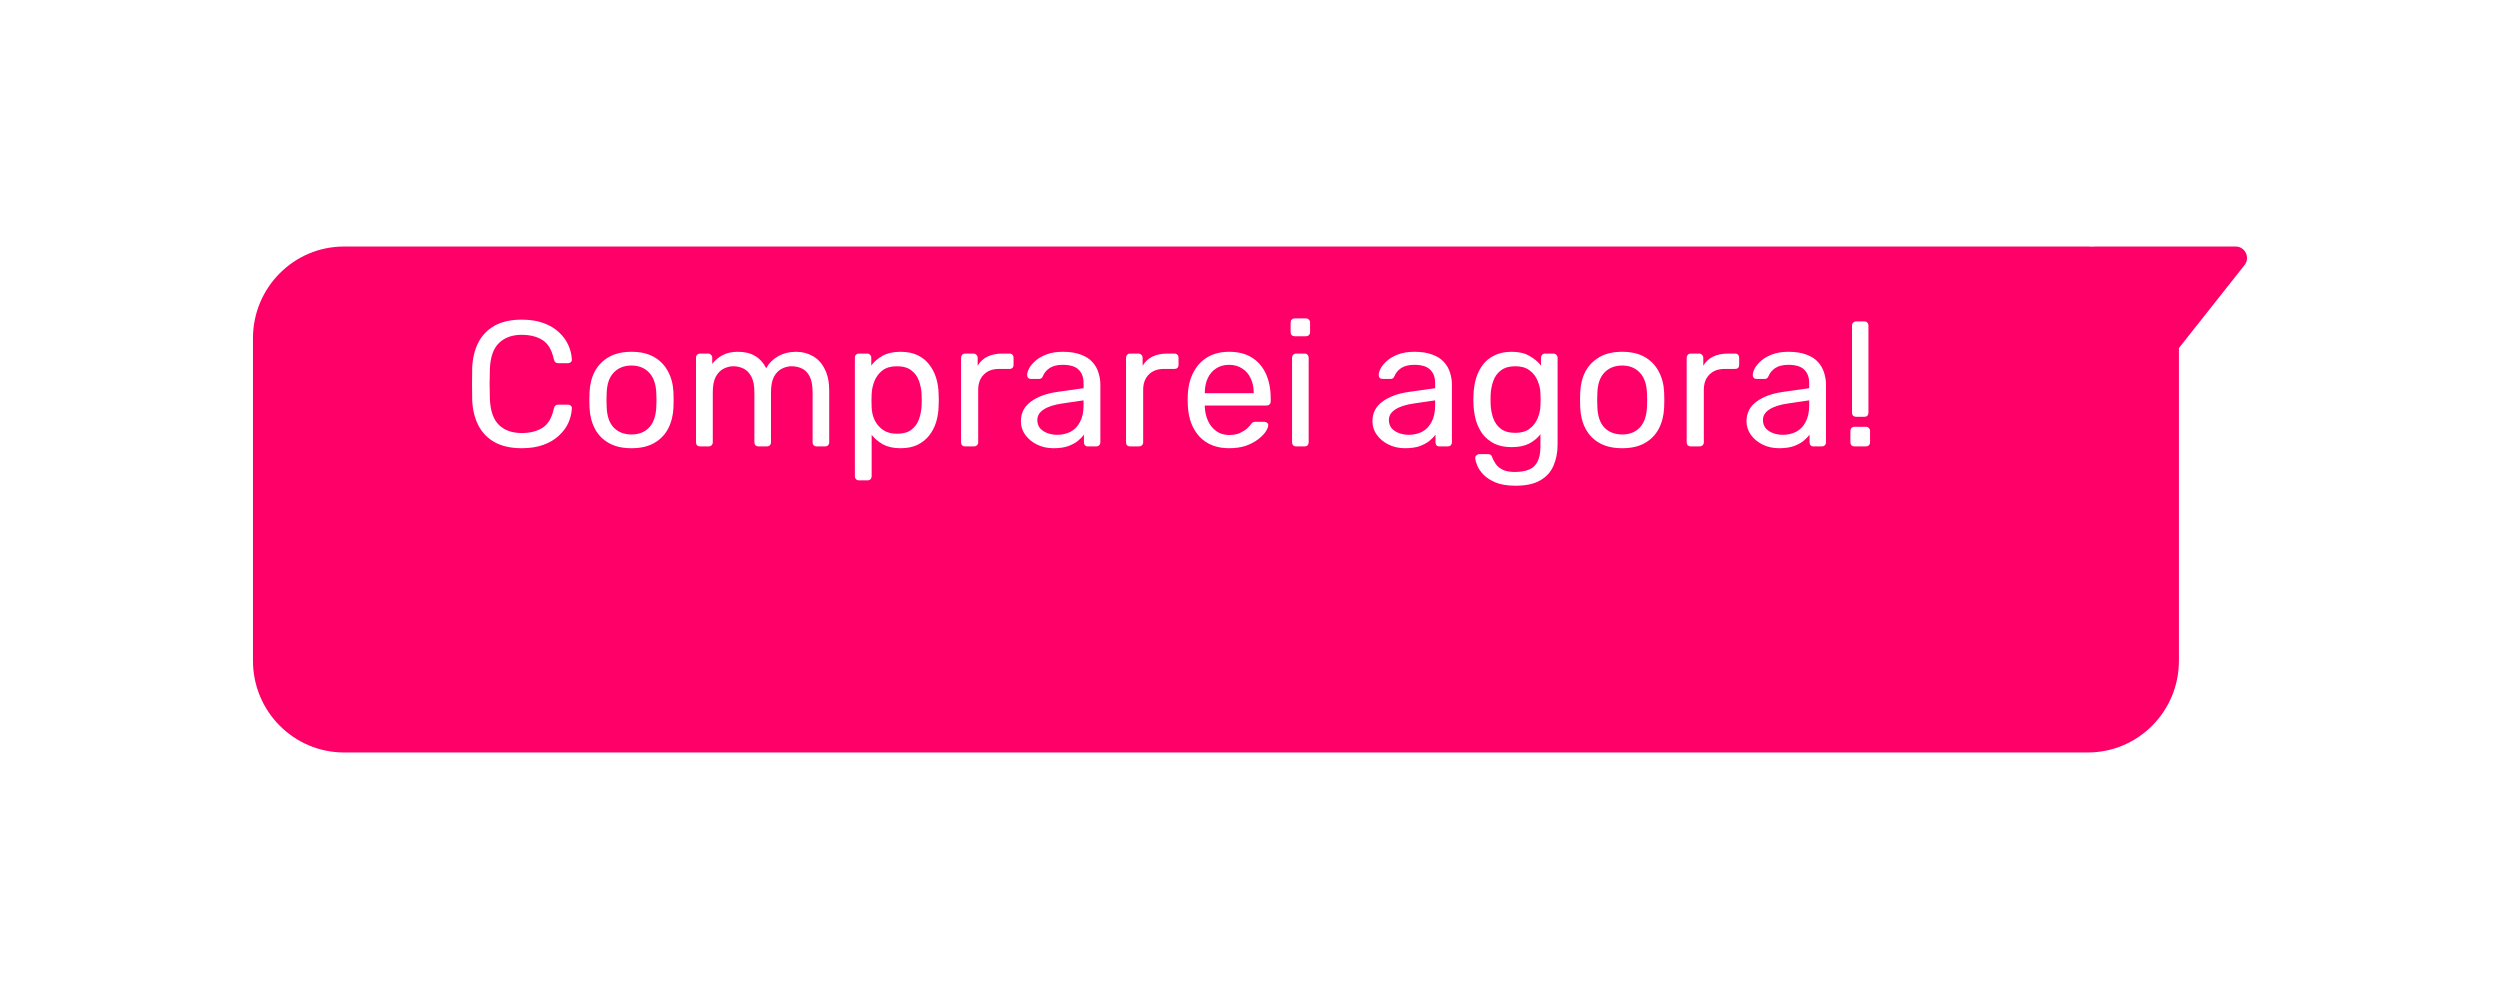 
<svg width="168" height="67" viewBox="0 0 168 67" fill="none" xmlns="http://www.w3.org/2000/svg">
<g filter="url(#filter0_d_1988_4346)">
<path fill-rule="evenodd" clip-rule="evenodd" d="M23.121 10C19.741 10 17 12.758 17 16.159V37.841C17 41.242 19.741 44 23.121 44H140.302C143.682 44 146.423 41.242 146.423 37.841V16.823L150.832 11.249C151.231 10.745 150.874 10 150.233 10H140.685L140.688 10.012C140.56 10.004 140.431 10 140.302 10H23.121Z" fill="#FF0068"/>
</g>
<path d="M35.068 30.12C34.332 30.12 33.72 29.984 33.232 29.712C32.752 29.44 32.388 29.06 32.14 28.572C31.892 28.084 31.756 27.516 31.732 26.868C31.724 26.54 31.72 26.188 31.72 25.812C31.72 25.436 31.724 25.076 31.732 24.732C31.756 24.084 31.892 23.516 32.14 23.028C32.388 22.54 32.752 22.16 33.232 21.888C33.72 21.616 34.332 21.48 35.068 21.48C35.62 21.48 36.104 21.556 36.52 21.708C36.936 21.86 37.28 22.064 37.552 22.32C37.832 22.576 38.044 22.864 38.188 23.184C38.332 23.496 38.412 23.82 38.428 24.156C38.436 24.228 38.412 24.288 38.356 24.336C38.308 24.384 38.248 24.408 38.176 24.408H37.516C37.444 24.408 37.38 24.388 37.324 24.348C37.276 24.308 37.24 24.236 37.216 24.132C37.08 23.508 36.824 23.08 36.448 22.848C36.08 22.616 35.616 22.5 35.056 22.5C34.416 22.5 33.908 22.684 33.532 23.052C33.156 23.412 32.952 23.992 32.92 24.792C32.896 25.448 32.896 26.12 32.92 26.808C32.952 27.608 33.156 28.192 33.532 28.56C33.908 28.92 34.416 29.1 35.056 29.1C35.616 29.1 36.08 28.984 36.448 28.752C36.824 28.52 37.08 28.092 37.216 27.468C37.24 27.364 37.276 27.292 37.324 27.252C37.38 27.212 37.444 27.192 37.516 27.192H38.176C38.248 27.192 38.308 27.216 38.356 27.264C38.412 27.312 38.436 27.372 38.428 27.444C38.412 27.78 38.332 28.108 38.188 28.428C38.044 28.74 37.832 29.024 37.552 29.28C37.28 29.536 36.936 29.74 36.52 29.892C36.104 30.044 35.62 30.12 35.068 30.12ZM42.436 30.12C41.828 30.12 41.32 30.004 40.912 29.772C40.504 29.54 40.192 29.22 39.976 28.812C39.76 28.396 39.64 27.924 39.616 27.396C39.608 27.26 39.604 27.088 39.604 26.88C39.604 26.664 39.608 26.492 39.616 26.364C39.64 25.828 39.76 25.356 39.976 24.948C40.2 24.54 40.516 24.22 40.924 23.988C41.332 23.756 41.836 23.64 42.436 23.64C43.036 23.64 43.54 23.756 43.948 23.988C44.356 24.22 44.668 24.54 44.884 24.948C45.108 25.356 45.232 25.828 45.256 26.364C45.264 26.492 45.268 26.664 45.268 26.88C45.268 27.088 45.264 27.26 45.256 27.396C45.232 27.924 45.112 28.396 44.896 28.812C44.68 29.22 44.368 29.54 43.96 29.772C43.552 30.004 43.044 30.12 42.436 30.12ZM42.436 29.196C42.932 29.196 43.328 29.04 43.624 28.728C43.92 28.408 44.08 27.944 44.104 27.336C44.112 27.216 44.116 27.064 44.116 26.88C44.116 26.696 44.112 26.544 44.104 26.424C44.08 25.816 43.92 25.356 43.624 25.044C43.328 24.724 42.932 24.564 42.436 24.564C41.94 24.564 41.54 24.724 41.236 25.044C40.94 25.356 40.784 25.816 40.768 26.424C40.76 26.544 40.756 26.696 40.756 26.88C40.756 27.064 40.76 27.216 40.768 27.336C40.784 27.944 40.94 28.408 41.236 28.728C41.54 29.04 41.94 29.196 42.436 29.196ZM47.047 30C46.967 30 46.899 29.976 46.843 29.928C46.795 29.872 46.771 29.804 46.771 29.724V24.036C46.771 23.956 46.795 23.892 46.843 23.844C46.899 23.788 46.967 23.76 47.047 23.76H47.587C47.667 23.76 47.731 23.788 47.779 23.844C47.835 23.892 47.863 23.956 47.863 24.036V24.456C48.047 24.208 48.279 24.012 48.559 23.868C48.839 23.716 49.175 23.64 49.567 23.64C50.471 23.632 51.111 24 51.487 24.744C51.671 24.408 51.939 24.14 52.291 23.94C52.643 23.74 53.043 23.64 53.491 23.64C53.907 23.64 54.283 23.736 54.619 23.928C54.963 24.12 55.231 24.412 55.423 24.804C55.623 25.188 55.723 25.672 55.723 26.256V29.724C55.723 29.804 55.695 29.872 55.639 29.928C55.591 29.976 55.527 30 55.447 30H54.883C54.803 30 54.735 29.976 54.679 29.928C54.631 29.872 54.607 29.804 54.607 29.724V26.364C54.607 25.916 54.543 25.564 54.415 25.308C54.287 25.052 54.115 24.872 53.899 24.768C53.683 24.664 53.447 24.612 53.191 24.612C52.983 24.612 52.771 24.664 52.555 24.768C52.339 24.872 52.159 25.052 52.015 25.308C51.879 25.564 51.811 25.916 51.811 26.364V29.724C51.811 29.804 51.783 29.872 51.727 29.928C51.679 29.976 51.615 30 51.535 30H50.971C50.891 30 50.823 29.976 50.767 29.928C50.719 29.872 50.695 29.804 50.695 29.724V26.364C50.695 25.916 50.627 25.564 50.491 25.308C50.355 25.052 50.179 24.872 49.963 24.768C49.747 24.664 49.519 24.612 49.279 24.612C49.071 24.612 48.859 24.664 48.643 24.768C48.427 24.872 48.247 25.052 48.103 25.308C47.967 25.564 47.899 25.912 47.899 26.352V29.724C47.899 29.804 47.871 29.872 47.815 29.928C47.767 29.976 47.703 30 47.623 30H47.047ZM57.723 32.28C57.643 32.28 57.575 32.252 57.519 32.196C57.471 32.148 57.447 32.084 57.447 32.004V24.036C57.447 23.956 57.471 23.892 57.519 23.844C57.575 23.788 57.643 23.76 57.723 23.76H58.275C58.355 23.76 58.419 23.788 58.467 23.844C58.523 23.892 58.551 23.956 58.551 24.036V24.564C58.743 24.3 58.999 24.08 59.319 23.904C59.639 23.728 60.039 23.64 60.519 23.64C60.967 23.64 61.347 23.716 61.659 23.868C61.979 24.02 62.239 24.228 62.439 24.492C62.647 24.756 62.803 25.056 62.907 25.392C63.011 25.728 63.067 26.088 63.075 26.472C63.083 26.6 63.087 26.736 63.087 26.88C63.087 27.024 63.083 27.16 63.075 27.288C63.067 27.664 63.011 28.024 62.907 28.368C62.803 28.704 62.647 29.004 62.439 29.268C62.239 29.524 61.979 29.732 61.659 29.892C61.347 30.044 60.967 30.12 60.519 30.12C60.055 30.12 59.663 30.036 59.343 29.868C59.031 29.692 58.775 29.476 58.575 29.22V32.004C58.575 32.084 58.551 32.148 58.503 32.196C58.455 32.252 58.387 32.28 58.299 32.28H57.723ZM60.267 29.148C60.683 29.148 61.007 29.06 61.239 28.884C61.479 28.7 61.651 28.464 61.755 28.176C61.859 27.88 61.919 27.564 61.935 27.228C61.943 26.996 61.943 26.764 61.935 26.532C61.919 26.196 61.859 25.884 61.755 25.596C61.651 25.3 61.479 25.064 61.239 24.888C61.007 24.704 60.683 24.612 60.267 24.612C59.875 24.612 59.555 24.704 59.307 24.888C59.067 25.072 58.887 25.308 58.767 25.596C58.655 25.876 58.591 26.164 58.575 26.46C58.567 26.588 58.563 26.74 58.563 26.916C58.563 27.092 58.567 27.248 58.575 27.384C58.583 27.664 58.647 27.94 58.767 28.212C58.895 28.484 59.083 28.708 59.331 28.884C59.579 29.06 59.891 29.148 60.267 29.148ZM64.859 30C64.779 30 64.711 29.976 64.655 29.928C64.607 29.872 64.583 29.804 64.583 29.724V24.048C64.583 23.968 64.607 23.9 64.655 23.844C64.711 23.788 64.779 23.76 64.859 23.76H65.411C65.491 23.76 65.559 23.788 65.615 23.844C65.671 23.9 65.699 23.968 65.699 24.048V24.576C65.859 24.304 66.079 24.1 66.359 23.964C66.639 23.828 66.975 23.76 67.367 23.76H67.847C67.927 23.76 67.991 23.788 68.039 23.844C68.087 23.892 68.111 23.956 68.111 24.036V24.528C68.111 24.608 68.087 24.672 68.039 24.72C67.991 24.768 67.927 24.792 67.847 24.792H67.127C66.695 24.792 66.355 24.92 66.107 25.176C65.859 25.424 65.735 25.764 65.735 26.196V29.724C65.735 29.804 65.707 29.872 65.651 29.928C65.595 29.976 65.527 30 65.447 30H64.859ZM70.788 30.12C70.388 30.12 70.024 30.04 69.696 29.88C69.368 29.72 69.104 29.504 68.904 29.232C68.704 28.96 68.604 28.652 68.604 28.308C68.604 27.756 68.828 27.316 69.276 26.988C69.724 26.66 70.308 26.444 71.028 26.34L72.816 26.088V25.74C72.816 25.356 72.704 25.056 72.48 24.84C72.264 24.624 71.908 24.516 71.412 24.516C71.052 24.516 70.76 24.588 70.536 24.732C70.32 24.876 70.168 25.06 70.08 25.284C70.032 25.404 69.948 25.464 69.828 25.464H69.288C69.2 25.464 69.132 25.44 69.084 25.392C69.044 25.336 69.024 25.272 69.024 25.2C69.024 25.08 69.068 24.932 69.156 24.756C69.252 24.58 69.396 24.408 69.588 24.24C69.78 24.072 70.024 23.932 70.32 23.82C70.624 23.7 70.992 23.64 71.424 23.64C71.904 23.64 72.308 23.704 72.636 23.832C72.964 23.952 73.22 24.116 73.404 24.324C73.596 24.532 73.732 24.768 73.812 25.032C73.9 25.296 73.944 25.564 73.944 25.836V29.724C73.944 29.804 73.916 29.872 73.86 29.928C73.812 29.976 73.748 30 73.668 30H73.116C73.028 30 72.96 29.976 72.912 29.928C72.864 29.872 72.84 29.804 72.84 29.724V29.208C72.736 29.352 72.596 29.496 72.42 29.64C72.244 29.776 72.024 29.892 71.76 29.988C71.496 30.076 71.172 30.12 70.788 30.12ZM71.04 29.22C71.368 29.22 71.668 29.152 71.94 29.016C72.212 28.872 72.424 28.652 72.576 28.356C72.736 28.06 72.816 27.688 72.816 27.24V26.904L71.424 27.108C70.856 27.188 70.428 27.324 70.14 27.516C69.852 27.7 69.708 27.936 69.708 28.224C69.708 28.448 69.772 28.636 69.9 28.788C70.036 28.932 70.204 29.04 70.404 29.112C70.612 29.184 70.824 29.22 71.04 29.22ZM75.945 30C75.865 30 75.797 29.976 75.741 29.928C75.693 29.872 75.669 29.804 75.669 29.724V24.048C75.669 23.968 75.693 23.9 75.741 23.844C75.797 23.788 75.865 23.76 75.945 23.76H76.497C76.577 23.76 76.645 23.788 76.701 23.844C76.757 23.9 76.785 23.968 76.785 24.048V24.576C76.945 24.304 77.165 24.1 77.445 23.964C77.725 23.828 78.061 23.76 78.453 23.76H78.933C79.013 23.76 79.077 23.788 79.125 23.844C79.173 23.892 79.197 23.956 79.197 24.036V24.528C79.197 24.608 79.173 24.672 79.125 24.72C79.077 24.768 79.013 24.792 78.933 24.792H78.213C77.781 24.792 77.441 24.92 77.193 25.176C76.945 25.424 76.821 25.764 76.821 26.196V29.724C76.821 29.804 76.793 29.872 76.737 29.928C76.681 29.976 76.613 30 76.533 30H75.945ZM82.595 30.12C81.771 30.12 81.115 29.868 80.627 29.364C80.139 28.852 79.871 28.156 79.823 27.276C79.815 27.172 79.811 27.04 79.811 26.88C79.811 26.712 79.815 26.576 79.823 26.472C79.855 25.904 79.987 25.408 80.219 24.984C80.451 24.552 80.767 24.22 81.167 23.988C81.575 23.756 82.051 23.64 82.595 23.64C83.203 23.64 83.711 23.768 84.119 24.024C84.535 24.28 84.851 24.644 85.067 25.116C85.283 25.588 85.391 26.14 85.391 26.772V26.976C85.391 27.064 85.363 27.132 85.307 27.18C85.259 27.228 85.195 27.252 85.115 27.252H80.963C80.963 27.26 80.963 27.276 80.963 27.3C80.963 27.324 80.963 27.344 80.963 27.36C80.979 27.688 81.051 27.996 81.179 28.284C81.307 28.564 81.491 28.792 81.731 28.968C81.971 29.144 82.259 29.232 82.595 29.232C82.883 29.232 83.123 29.188 83.315 29.1C83.507 29.012 83.663 28.916 83.783 28.812C83.903 28.7 83.983 28.616 84.023 28.56C84.095 28.456 84.151 28.396 84.191 28.38C84.231 28.356 84.295 28.344 84.383 28.344H84.959C85.039 28.344 85.103 28.368 85.151 28.416C85.207 28.456 85.231 28.516 85.223 28.596C85.215 28.716 85.151 28.864 85.031 29.04C84.911 29.208 84.739 29.376 84.515 29.544C84.291 29.712 84.019 29.852 83.699 29.964C83.379 30.068 83.011 30.12 82.595 30.12ZM80.963 26.424H84.251V26.388C84.251 26.028 84.183 25.708 84.047 25.428C83.919 25.148 83.731 24.928 83.483 24.768C83.235 24.6 82.939 24.516 82.595 24.516C82.251 24.516 81.955 24.6 81.707 24.768C81.467 24.928 81.283 25.148 81.155 25.428C81.027 25.708 80.963 26.028 80.963 26.388V26.424ZM87.102 30C87.022 30 86.954 29.976 86.897 29.928C86.85 29.872 86.826 29.804 86.826 29.724V24.036C86.826 23.956 86.85 23.892 86.897 23.844C86.954 23.788 87.022 23.76 87.102 23.76H87.677C87.757 23.76 87.822 23.788 87.87 23.844C87.918 23.892 87.942 23.956 87.942 24.036V29.724C87.942 29.804 87.918 29.872 87.87 29.928C87.822 29.976 87.757 30 87.677 30H87.102ZM87.005 22.596C86.925 22.596 86.858 22.572 86.802 22.524C86.754 22.468 86.73 22.4 86.73 22.32V21.672C86.73 21.592 86.754 21.528 86.802 21.48C86.858 21.424 86.925 21.396 87.005 21.396H87.761C87.841 21.396 87.906 21.424 87.954 21.48C88.01 21.528 88.037 21.592 88.037 21.672V22.32C88.037 22.4 88.01 22.468 87.954 22.524C87.906 22.572 87.841 22.596 87.761 22.596H87.005ZM94.413 30.12C94.013 30.12 93.649 30.04 93.321 29.88C92.993 29.72 92.729 29.504 92.529 29.232C92.329 28.96 92.229 28.652 92.229 28.308C92.229 27.756 92.453 27.316 92.901 26.988C93.349 26.66 93.933 26.444 94.653 26.34L96.441 26.088V25.74C96.441 25.356 96.329 25.056 96.105 24.84C95.889 24.624 95.533 24.516 95.037 24.516C94.677 24.516 94.385 24.588 94.161 24.732C93.945 24.876 93.793 25.06 93.705 25.284C93.657 25.404 93.573 25.464 93.453 25.464H92.913C92.825 25.464 92.757 25.44 92.709 25.392C92.669 25.336 92.649 25.272 92.649 25.2C92.649 25.08 92.693 24.932 92.781 24.756C92.877 24.58 93.021 24.408 93.213 24.24C93.405 24.072 93.649 23.932 93.945 23.82C94.249 23.7 94.617 23.64 95.049 23.64C95.529 23.64 95.933 23.704 96.261 23.832C96.589 23.952 96.845 24.116 97.029 24.324C97.221 24.532 97.357 24.768 97.437 25.032C97.525 25.296 97.569 25.564 97.569 25.836V29.724C97.569 29.804 97.541 29.872 97.485 29.928C97.437 29.976 97.373 30 97.293 30H96.741C96.653 30 96.585 29.976 96.537 29.928C96.489 29.872 96.465 29.804 96.465 29.724V29.208C96.361 29.352 96.221 29.496 96.045 29.64C95.869 29.776 95.649 29.892 95.385 29.988C95.121 30.076 94.797 30.12 94.413 30.12ZM94.665 29.22C94.993 29.22 95.293 29.152 95.565 29.016C95.837 28.872 96.049 28.652 96.201 28.356C96.361 28.06 96.441 27.688 96.441 27.24V26.904L95.049 27.108C94.481 27.188 94.053 27.324 93.765 27.516C93.477 27.7 93.333 27.936 93.333 28.224C93.333 28.448 93.397 28.636 93.525 28.788C93.661 28.932 93.829 29.04 94.029 29.112C94.237 29.184 94.449 29.22 94.665 29.22ZM101.85 32.64C101.306 32.64 100.858 32.568 100.506 32.424C100.162 32.28 99.89 32.104 99.69 31.896C99.498 31.696 99.358 31.492 99.27 31.284C99.19 31.084 99.146 30.924 99.138 30.804C99.13 30.724 99.154 30.656 99.21 30.6C99.274 30.544 99.342 30.516 99.414 30.516H99.99C100.062 30.516 100.122 30.532 100.17 30.564C100.218 30.596 100.258 30.664 100.29 30.768C100.338 30.888 100.41 31.02 100.506 31.164C100.602 31.316 100.75 31.444 100.95 31.548C101.15 31.66 101.43 31.716 101.79 31.716C102.166 31.716 102.482 31.664 102.738 31.56C102.994 31.464 103.186 31.288 103.314 31.032C103.45 30.784 103.518 30.44 103.518 30V29.184C103.326 29.432 103.074 29.64 102.762 29.808C102.45 29.968 102.058 30.048 101.586 30.048C101.138 30.048 100.754 29.972 100.434 29.82C100.114 29.66 99.85 29.448 99.642 29.184C99.442 28.912 99.29 28.604 99.186 28.26C99.09 27.916 99.034 27.556 99.018 27.18C99.01 26.956 99.01 26.736 99.018 26.52C99.034 26.144 99.09 25.784 99.186 25.44C99.29 25.096 99.442 24.788 99.642 24.516C99.85 24.244 100.114 24.032 100.434 23.88C100.754 23.72 101.138 23.64 101.586 23.64C102.066 23.64 102.462 23.732 102.774 23.916C103.094 24.092 103.354 24.308 103.554 24.564V24.048C103.554 23.968 103.578 23.9 103.626 23.844C103.682 23.788 103.75 23.76 103.83 23.76H104.382C104.462 23.76 104.53 23.788 104.586 23.844C104.642 23.9 104.67 23.968 104.67 24.048V29.868C104.67 30.404 104.578 30.88 104.394 31.296C104.218 31.712 103.922 32.04 103.506 32.28C103.098 32.52 102.546 32.64 101.85 32.64ZM101.826 29.088C102.226 29.088 102.546 28.996 102.786 28.812C103.034 28.628 103.214 28.396 103.326 28.116C103.446 27.836 103.51 27.552 103.518 27.264C103.526 27.152 103.53 27.016 103.53 26.856C103.53 26.688 103.526 26.548 103.518 26.436C103.51 26.148 103.446 25.864 103.326 25.584C103.214 25.304 103.034 25.072 102.786 24.888C102.546 24.704 102.226 24.612 101.826 24.612C101.426 24.612 101.106 24.704 100.866 24.888C100.626 25.064 100.454 25.3 100.35 25.596C100.246 25.884 100.186 26.196 100.17 26.532C100.162 26.74 100.162 26.952 100.17 27.168C100.186 27.504 100.246 27.82 100.35 28.116C100.454 28.404 100.626 28.64 100.866 28.824C101.106 29 101.426 29.088 101.826 29.088ZM109.01 30.12C108.402 30.12 107.894 30.004 107.486 29.772C107.078 29.54 106.766 29.22 106.55 28.812C106.334 28.396 106.214 27.924 106.19 27.396C106.182 27.26 106.178 27.088 106.178 26.88C106.178 26.664 106.182 26.492 106.19 26.364C106.214 25.828 106.334 25.356 106.55 24.948C106.774 24.54 107.09 24.22 107.498 23.988C107.906 23.756 108.41 23.64 109.01 23.64C109.61 23.64 110.114 23.756 110.522 23.988C110.93 24.22 111.242 24.54 111.458 24.948C111.682 25.356 111.806 25.828 111.83 26.364C111.838 26.492 111.842 26.664 111.842 26.88C111.842 27.088 111.838 27.26 111.83 27.396C111.806 27.924 111.686 28.396 111.47 28.812C111.254 29.22 110.942 29.54 110.534 29.772C110.126 30.004 109.618 30.12 109.01 30.12ZM109.01 29.196C109.506 29.196 109.902 29.04 110.198 28.728C110.494 28.408 110.654 27.944 110.678 27.336C110.686 27.216 110.69 27.064 110.69 26.88C110.69 26.696 110.686 26.544 110.678 26.424C110.654 25.816 110.494 25.356 110.198 25.044C109.902 24.724 109.506 24.564 109.01 24.564C108.514 24.564 108.114 24.724 107.81 25.044C107.514 25.356 107.358 25.816 107.342 26.424C107.334 26.544 107.33 26.696 107.33 26.88C107.33 27.064 107.334 27.216 107.342 27.336C107.358 27.944 107.514 28.408 107.81 28.728C108.114 29.04 108.514 29.196 109.01 29.196ZM113.621 30C113.541 30 113.473 29.976 113.417 29.928C113.369 29.872 113.345 29.804 113.345 29.724V24.048C113.345 23.968 113.369 23.9 113.417 23.844C113.473 23.788 113.541 23.76 113.621 23.76H114.173C114.253 23.76 114.321 23.788 114.377 23.844C114.433 23.9 114.461 23.968 114.461 24.048V24.576C114.621 24.304 114.841 24.1 115.121 23.964C115.401 23.828 115.737 23.76 116.129 23.76H116.609C116.689 23.76 116.753 23.788 116.801 23.844C116.849 23.892 116.873 23.956 116.873 24.036V24.528C116.873 24.608 116.849 24.672 116.801 24.72C116.753 24.768 116.689 24.792 116.609 24.792H115.889C115.457 24.792 115.117 24.92 114.869 25.176C114.621 25.424 114.497 25.764 114.497 26.196V29.724C114.497 29.804 114.469 29.872 114.413 29.928C114.357 29.976 114.289 30 114.209 30H113.621ZM119.55 30.12C119.15 30.12 118.786 30.04 118.458 29.88C118.13 29.72 117.866 29.504 117.666 29.232C117.466 28.96 117.366 28.652 117.366 28.308C117.366 27.756 117.59 27.316 118.038 26.988C118.486 26.66 119.07 26.444 119.79 26.34L121.578 26.088V25.74C121.578 25.356 121.466 25.056 121.242 24.84C121.026 24.624 120.67 24.516 120.174 24.516C119.814 24.516 119.522 24.588 119.298 24.732C119.082 24.876 118.93 25.06 118.842 25.284C118.794 25.404 118.71 25.464 118.59 25.464H118.05C117.962 25.464 117.894 25.44 117.846 25.392C117.806 25.336 117.786 25.272 117.786 25.2C117.786 25.08 117.83 24.932 117.918 24.756C118.014 24.58 118.158 24.408 118.35 24.24C118.542 24.072 118.786 23.932 119.082 23.82C119.386 23.7 119.754 23.64 120.186 23.64C120.666 23.64 121.07 23.704 121.398 23.832C121.726 23.952 121.982 24.116 122.166 24.324C122.358 24.532 122.494 24.768 122.574 25.032C122.662 25.296 122.706 25.564 122.706 25.836V29.724C122.706 29.804 122.678 29.872 122.622 29.928C122.574 29.976 122.51 30 122.43 30H121.878C121.79 30 121.722 29.976 121.674 29.928C121.626 29.872 121.602 29.804 121.602 29.724V29.208C121.498 29.352 121.358 29.496 121.182 29.64C121.006 29.776 120.786 29.892 120.522 29.988C120.258 30.076 119.934 30.12 119.55 30.12ZM119.802 29.22C120.13 29.22 120.43 29.152 120.702 29.016C120.974 28.872 121.186 28.652 121.338 28.356C121.498 28.06 121.578 27.688 121.578 27.24V26.904L120.186 27.108C119.618 27.188 119.19 27.324 118.902 27.516C118.614 27.7 118.47 27.936 118.47 28.224C118.47 28.448 118.534 28.636 118.662 28.788C118.798 28.932 118.966 29.04 119.166 29.112C119.374 29.184 119.586 29.22 119.802 29.22ZM124.731 28.008C124.651 28.008 124.583 27.984 124.527 27.936C124.479 27.88 124.455 27.812 124.455 27.732V21.876C124.455 21.796 124.479 21.732 124.527 21.684C124.583 21.628 124.651 21.6 124.731 21.6H125.295C125.375 21.6 125.439 21.628 125.487 21.684C125.535 21.732 125.559 21.796 125.559 21.876V27.732C125.559 27.812 125.535 27.88 125.487 27.936C125.439 27.984 125.375 28.008 125.295 28.008H124.731ZM124.623 30C124.543 30 124.475 29.976 124.419 29.928C124.371 29.872 124.347 29.804 124.347 29.724V28.968C124.347 28.88 124.371 28.812 124.419 28.764C124.475 28.708 124.543 28.68 124.623 28.68H125.391C125.471 28.68 125.535 28.708 125.583 28.764C125.639 28.812 125.667 28.88 125.667 28.968V29.724C125.667 29.804 125.639 29.872 125.583 29.928C125.535 29.976 125.471 30 125.391 30H124.623Z" fill="white"/>
<defs>
<filter id="filter0_d_1988_4346" x="0.585" y="0.151" width="166.83" height="66.83" filterUnits="userSpaceOnUse" color-interpolation-filters="sRGB">
<feFlood flood-opacity="0" result="BackgroundImageFix"/>
<feColorMatrix in="SourceAlpha" type="matrix" values="0 0 0 0 0 0 0 0 0 0 0 0 0 0 0 0 0 0 127 0" result="hardAlpha"/>
<feOffset dy="6.566"/>
<feGaussianBlur stdDeviation="8.207"/>
<feColorMatrix type="matrix" values="0 0 0 0 0 0 0 0 0 0 0 0 0 0 0 0 0 0 0.1 0"/>
<feBlend mode="normal" in2="BackgroundImageFix" result="effect1_dropShadow_1988_4346"/>
<feBlend mode="normal" in="SourceGraphic" in2="effect1_dropShadow_1988_4346" result="shape"/>
</filter>
</defs>
</svg>
